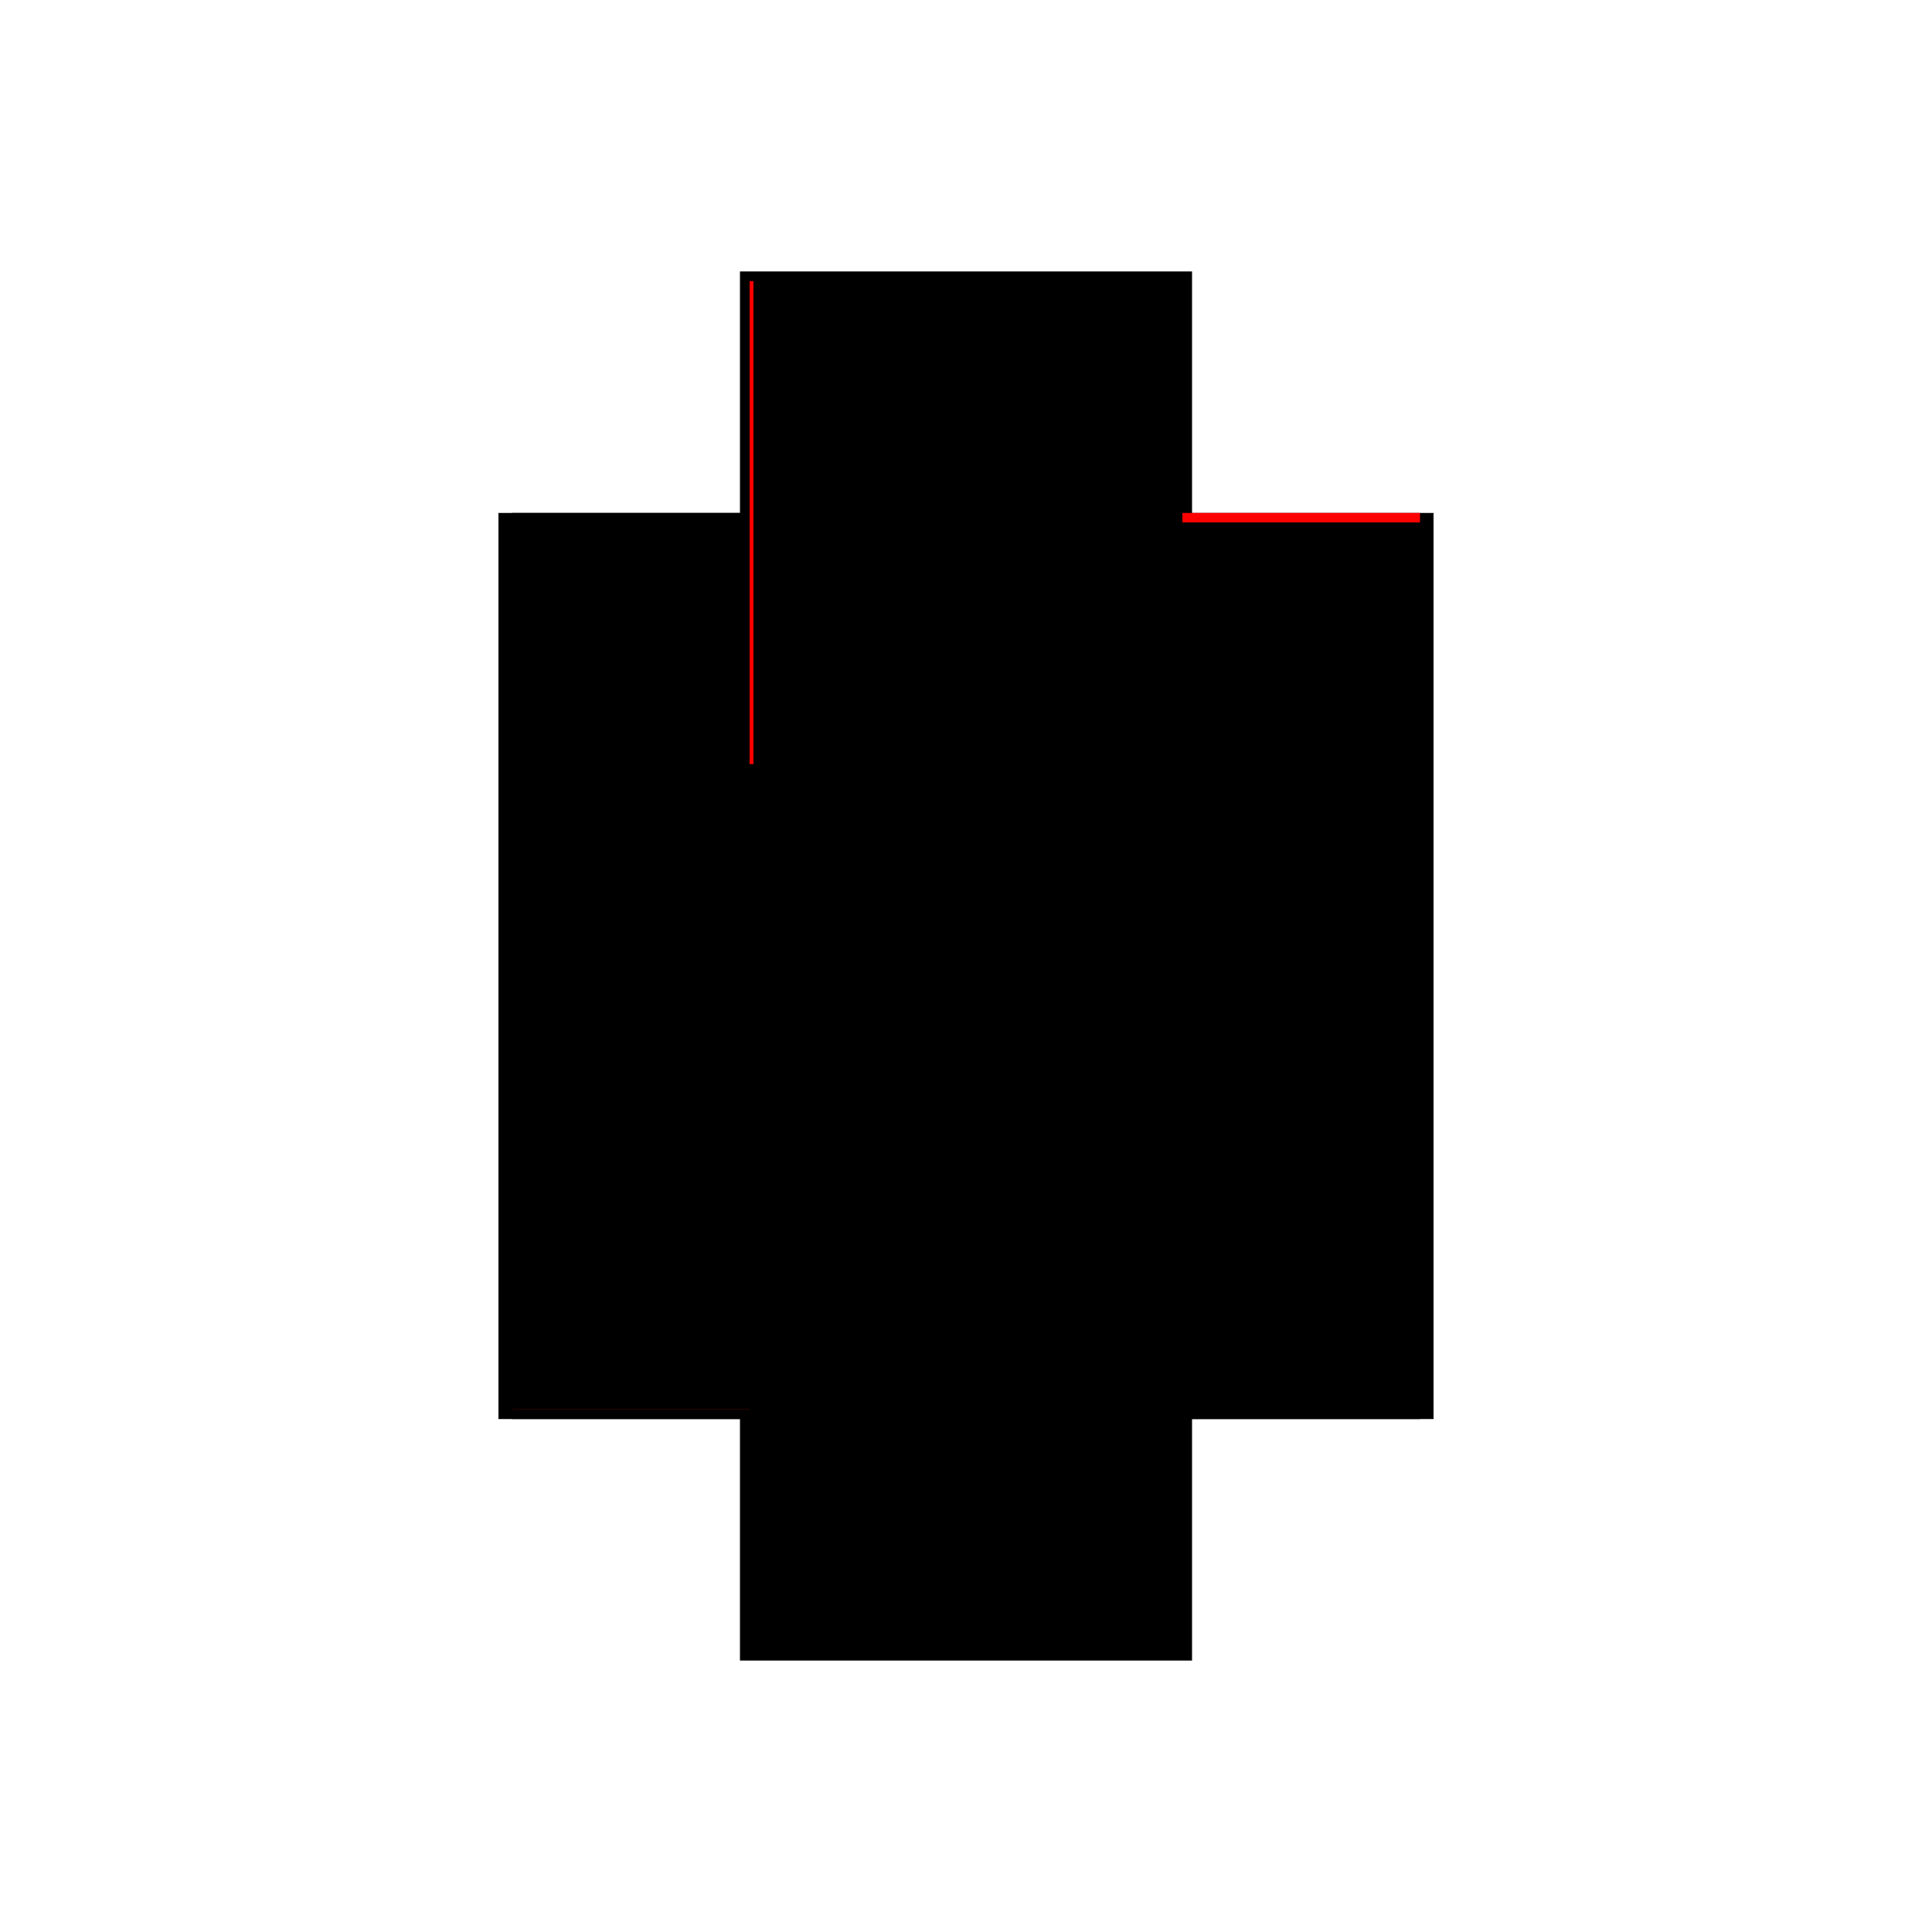 <?xml version="1.0" encoding="utf-8" ?>
<svg xmlns="http://www.w3.org/2000/svg" xmlns:ev="http://www.w3.org/2001/xml-events" xmlns:xlink="http://www.w3.org/1999/xlink" baseProfile="full" height="100%" version="1.1" viewBox="-1,-1,2,2" width="100%">
  <defs>
    <style type="text/css"><![CDATA[.vectorEffectClass {vector-effect: non-scaling-stroke;}]]></style>
  </defs>
  <line class="vectorEffectClass" fill="none" stroke="black" stroke-width="0.5" x1="-0.234" x2="-0.234" y1="0.469" y2="-0.469"/>
  <line class="vectorEffectClass" fill="none" stroke="black" stroke-width="0.5" x1="0.234" x2="0.234" y1="0.469" y2="-0.469"/>
  <line class="vectorEffectClass" fill="none" stroke="black" stroke-width="0.5" x1="-0.22" x2="-0.22" y1="0.455" y2="-0.455"/>
  <line class="vectorEffectClass" fill="none" stroke="black" stroke-width="0.5" x1="0.22" x2="0.22" y1="0.455" y2="-0.455"/>
  <line class="vectorEffectClass" fill="none" stroke="black" stroke-width="0.5" x1="-0.22" x2="0.22" y1="0.469" y2="0.469"/>
  <line class="vectorEffectClass" fill="none" stroke="black" stroke-width="0.5" x1="-0.22" x2="0.22" y1="0.455" y2="0.455"/>
  <line class="vectorEffectClass" fill="none" stroke="black" stroke-width="0.5" x1="-0.22" x2="0.22" y1="-0.455" y2="-0.455"/>
  <line class="vectorEffectClass" fill="none" stroke="black" stroke-width="0.5" x1="-0.22" x2="0.22" y1="-0.469" y2="-0.469"/>
  <line class="vectorEffectClass" fill="none" stroke="black" stroke-width="0.5" x1="-0.234" x2="-0.22" y1="0.469" y2="0.469"/>
  <line class="vectorEffectClass" fill="none" stroke="black" stroke-width="0.5" x1="-0.234" x2="-0.22" y1="-0.469" y2="-0.469"/>
  <line class="vectorEffectClass" fill="none" stroke="black" stroke-width="0.5" x1="0.22" x2="0.234" y1="0.469" y2="0.469"/>
  <line class="vectorEffectClass" fill="none" stroke="black" stroke-width="0.5" x1="0.22" x2="0.234" y1="-0.469" y2="-0.469"/>
  <line class="vectorEffectClass" fill="none" stroke="black" stroke-width="0.5" x1="-0.22" x2="-0.22" y1="0.469" y2="0.459"/>
  <line class="vectorEffectClass" fill="none" stroke="black" stroke-width="0.5" x1="0.22" x2="0.22" y1="0.469" y2="0.459"/>
  <line class="vectorEffectClass" fill="none" stroke="black" stroke-width="0.5" x1="-0.22" x2="-0.22" y1="-0.459" y2="-0.469"/>
  <line class="vectorEffectClass" fill="none" stroke="red" stroke-width="0.5" x1="0.22" x2="0.22" y1="-0.459" y2="-0.469"/>
  <line class="vectorEffectClass" fill="none" stroke="red" stroke-width="0.5" x1="-0.22" x2="-0.22" y1="0.459" y2="0.455"/>
  <line class="vectorEffectClass" fill="none" stroke="black" stroke-width="0.5" x1="-0.22" x2="-0.22" y1="-0.455" y2="-0.459"/>
  <line class="vectorEffectClass" fill="none" stroke="black" stroke-width="0.5" x1="0.22" x2="0.22" y1="0.459" y2="0.455"/>
  <line class="vectorEffectClass" fill="none" stroke="black" stroke-width="0.5" x1="0.22" x2="0.22" y1="-0.455" y2="-0.459"/>
  <line class="vectorEffectClass" fill="none" stroke="black" stroke-dasharray="5.0 5.0" stroke-width="0.5" x1="-0.224" x2="-0.224" y1="0.459" y2="-0.459"/>
  <line class="vectorEffectClass" fill="none" stroke="black" stroke-dasharray="5.0 5.0" stroke-width="0.5" x1="0.224" x2="0.224" y1="0.459" y2="-0.459"/>
  <line class="vectorEffectClass" fill="none" stroke="black" stroke-dasharray="5.0 5.0" stroke-width="0.5" x1="-0.22" x2="0.22" y1="0.459" y2="0.459"/>
  <line class="vectorEffectClass" fill="none" stroke="black" stroke-dasharray="5.0 5.0" stroke-width="0.5" x1="-0.22" x2="0.22" y1="-0.459" y2="-0.459"/>
  <line class="vectorEffectClass" fill="none" stroke="black" stroke-dasharray="5.0 5.0" stroke-width="0.5" x1="0.22" x2="0.224" y1="-0.459" y2="-0.459"/>
  <line class="vectorEffectClass" fill="none" stroke="black" stroke-dasharray="5.0 5.0" stroke-width="0.5" x1="0.22" x2="0.224" y1="0.459" y2="0.459"/>
  <line class="vectorEffectClass" fill="none" stroke="black" stroke-dasharray="5.0 5.0" stroke-width="0.5" x1="-0.224" x2="-0.22" y1="0.459" y2="0.459"/>
  <line class="vectorEffectClass" fill="none" stroke="red" stroke-dasharray="5.0 5.0" stroke-width="0.5" x1="-0.224" x2="-0.22" y1="-0.459" y2="-0.459"/>
</svg>
